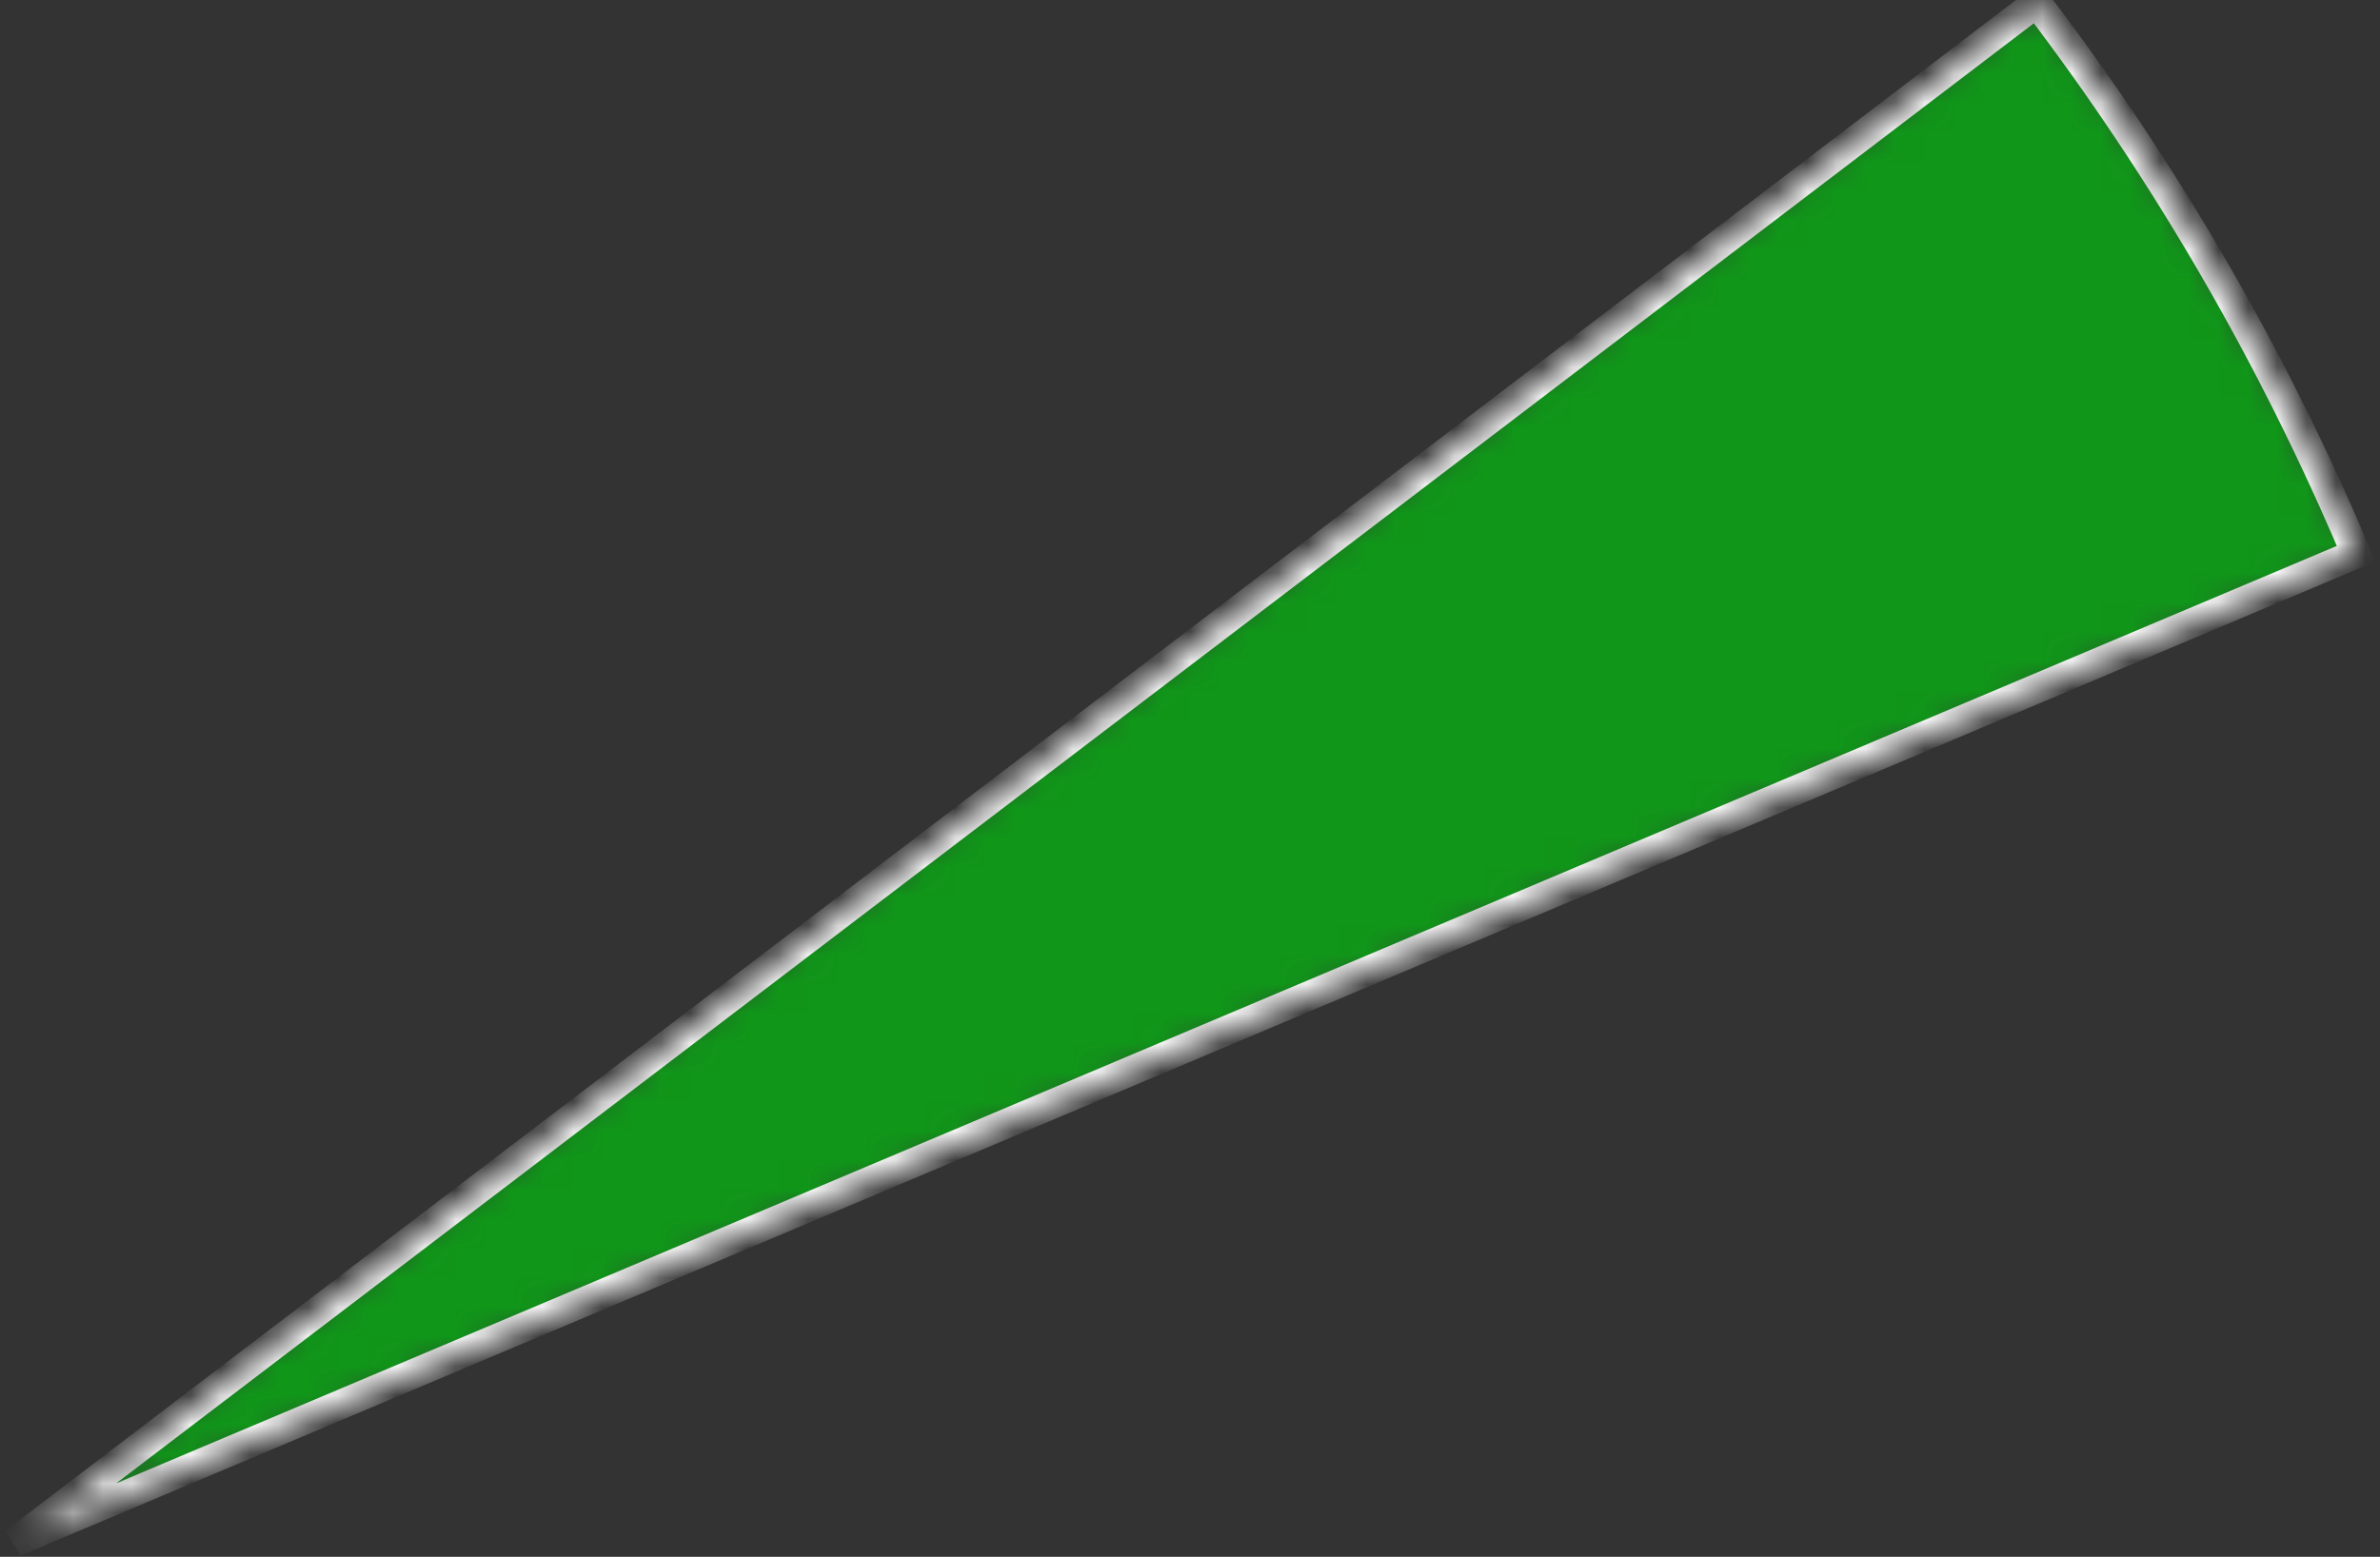 <?xml version="1.0" encoding="utf-8"?>
<svg xmlns="http://www.w3.org/2000/svg" fill="none" height="100%" overflow="visible" preserveAspectRatio="none" style="display: block;" viewBox="0 0 81 53" width="100%">
<rect x="0" y="0" width="81" height="53" fill="#333333" stroke="none"/>
<g id="Ellipse 549">
<mask fill="white" id="path-1-inside-1_0_419">
<path d="M69.315 0.09C73.711 5.863 77.364 12.166 80.187 18.851L0.5 52.5L69.315 0.09Z"/>
</mask>
<path d="M69.315 0.09C73.711 5.863 77.364 12.166 80.187 18.851L0.5 52.5L69.315 0.09Z" fill="#109619" mask="url(#path-1-inside-1_0_419)" stroke="white"/>
</g>
</svg>